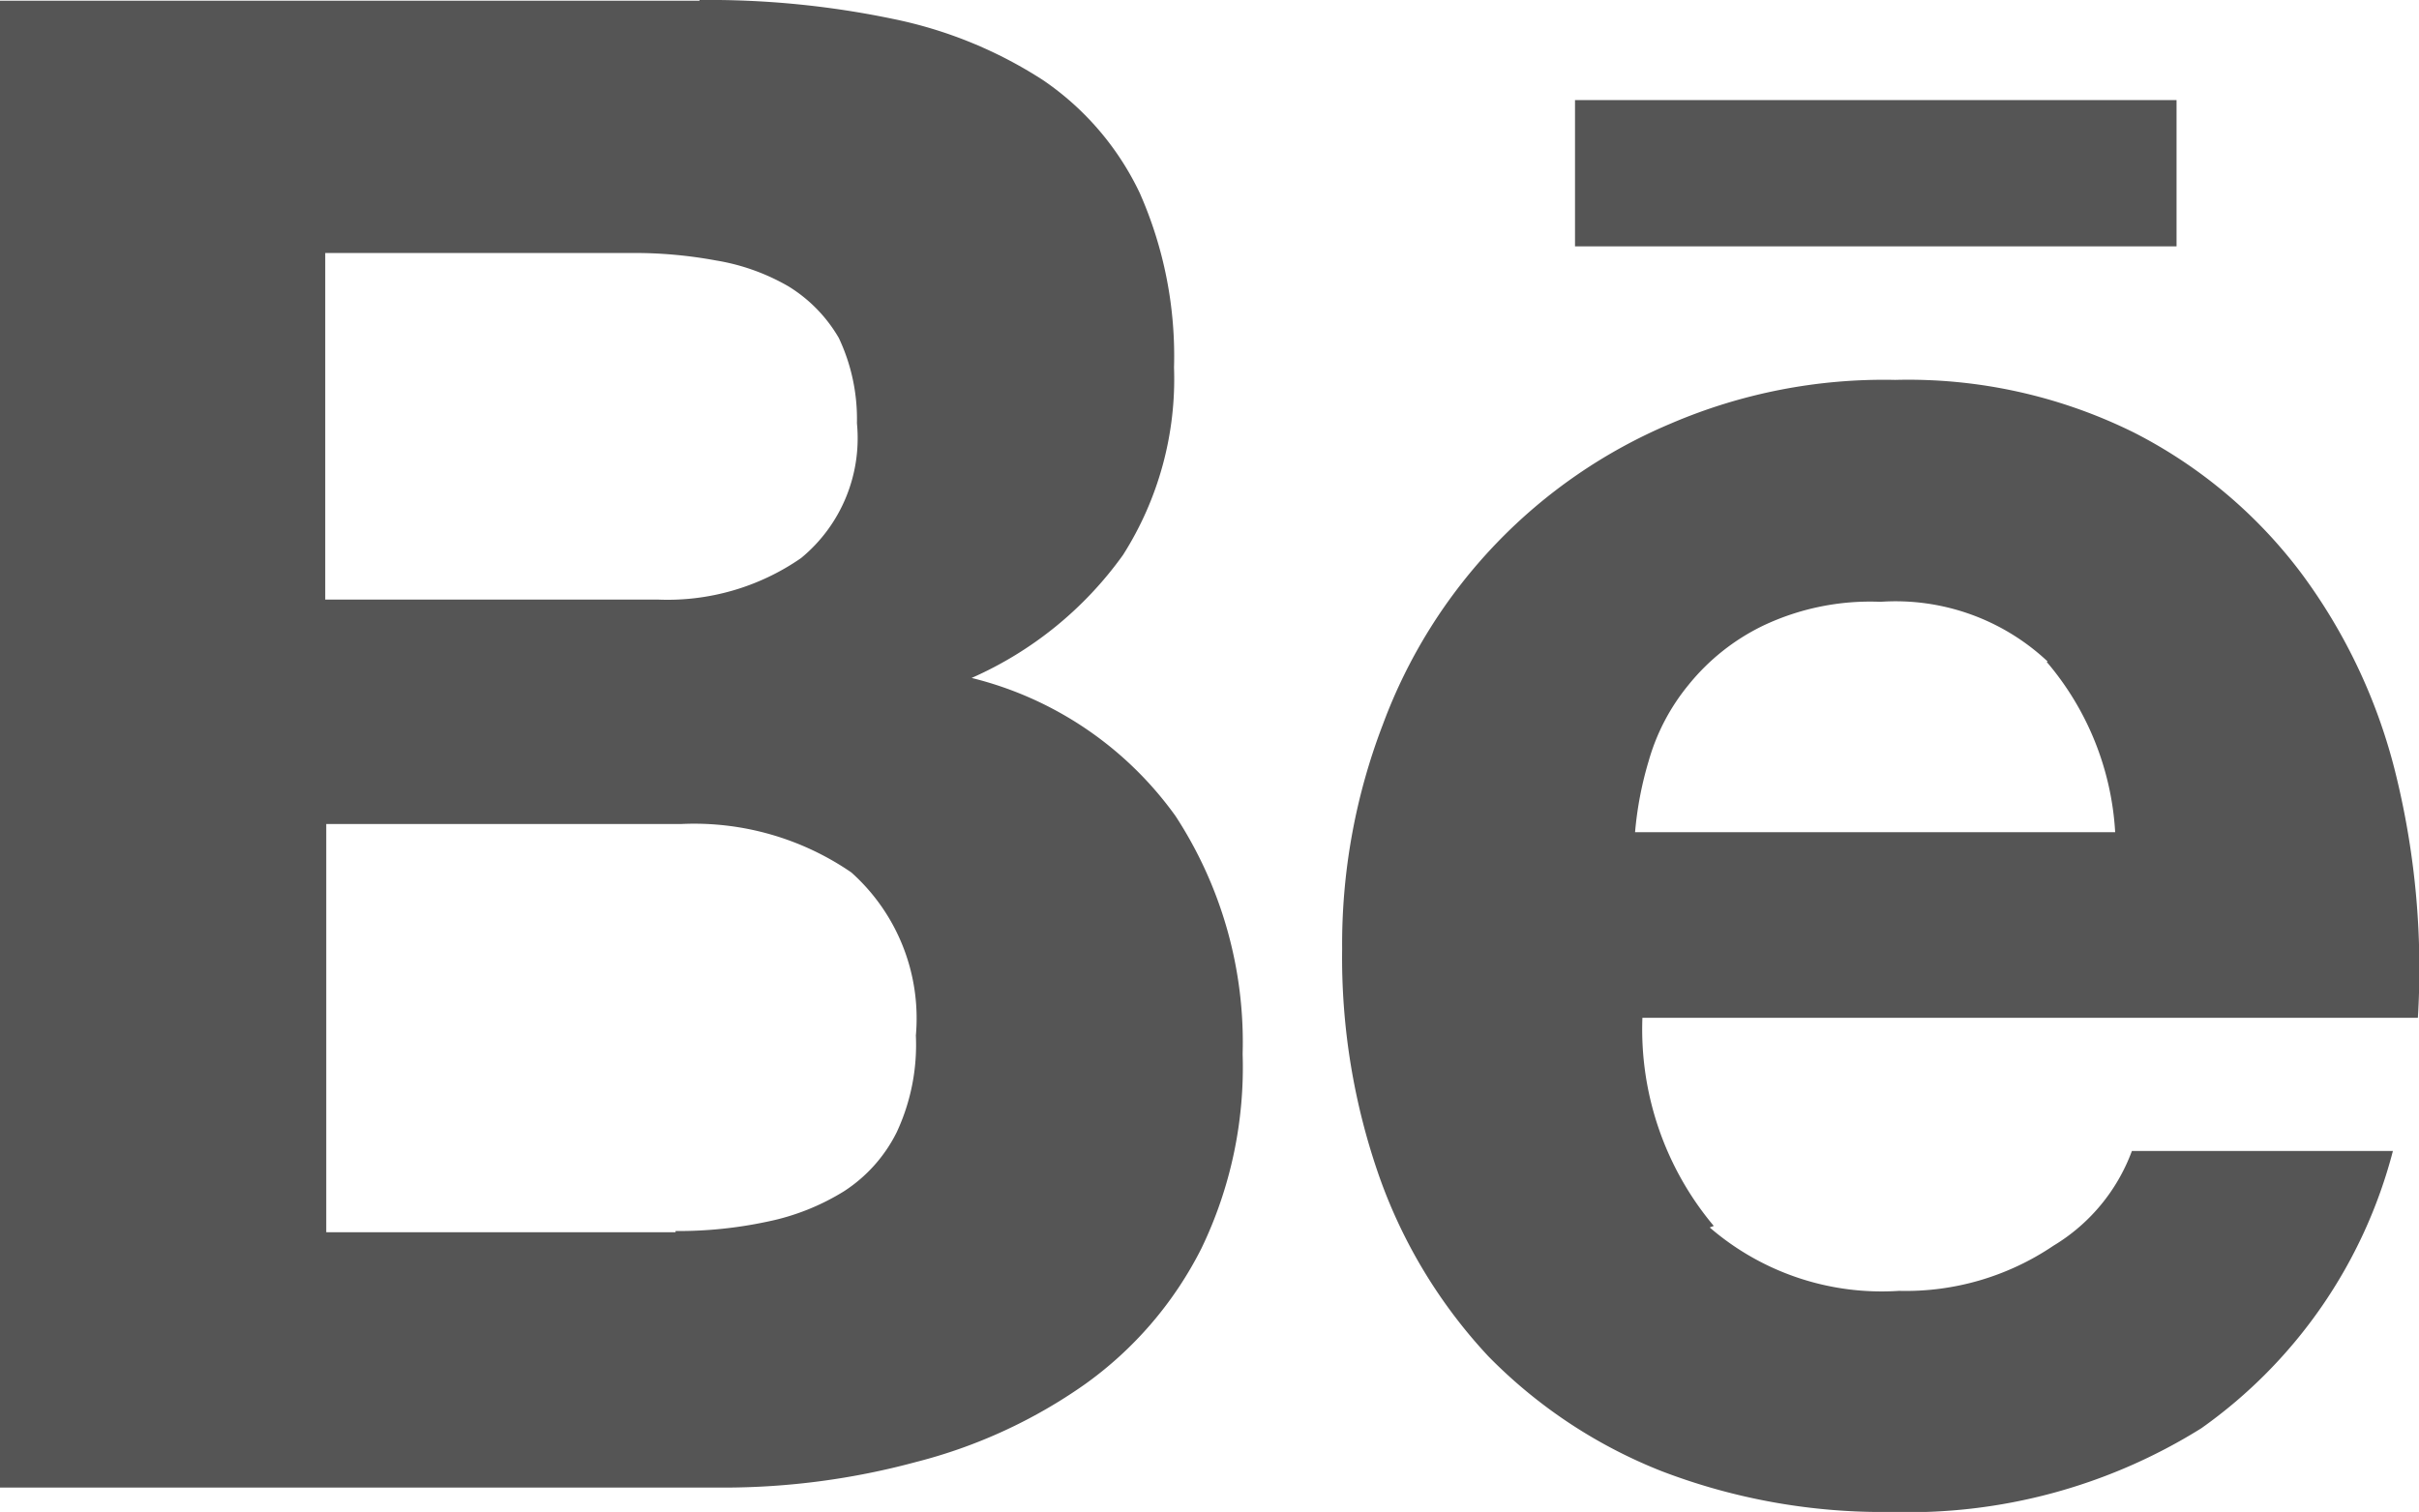 <svg xmlns="http://www.w3.org/2000/svg" width="23.726" height="14.833" viewBox="0 0 23.726 14.833">
  <path id="Icon_simple-behance" data-name="Icon simple-behance" d="M6.861,6.754a8.819,8.819,0,0,1,1.9.186,4.271,4.271,0,0,1,1.469.6,2.78,2.78,0,0,1,.949,1.108,3.952,3.952,0,0,1,.336,1.711,3.218,3.218,0,0,1-.5,1.839,3.623,3.623,0,0,1-1.485,1.207,3.485,3.485,0,0,1,2,1.355,4.059,4.059,0,0,1,.658,2.334,4.088,4.088,0,0,1-.405,1.909,3.66,3.66,0,0,1-1.147,1.335,5.034,5.034,0,0,1-1.652.759,7.235,7.235,0,0,1-1.889.251H0V6.761H6.861Zm9.892,12.028a2.581,2.581,0,0,0,1.873.636,2.583,2.583,0,0,0,1.513-.442,1.821,1.821,0,0,0,.771-.93H23.47a4.815,4.815,0,0,1-1.879,2.72,5.425,5.425,0,0,1-3.046.821,6.061,6.061,0,0,1-2.247-.4,4.893,4.893,0,0,1-1.7-1.127,5.044,5.044,0,0,1-1.065-1.75,6.489,6.489,0,0,1-.369-2.245,6.015,6.015,0,0,1,.4-2.205,5.133,5.133,0,0,1,2.824-2.951,5.3,5.3,0,0,1,2.2-.428A4.985,4.985,0,0,1,20.935,11a4.747,4.747,0,0,1,1.642,1.385,5.507,5.507,0,0,1,.93,2,7.98,7.98,0,0,1,.208,2.354H16.109a3,3,0,0,0,.7,2.042l-.079.03Zm-10.127.049a4.164,4.164,0,0,0,.9-.092,2.293,2.293,0,0,0,.755-.3,1.466,1.466,0,0,0,.514-.577,2.027,2.027,0,0,0,.188-.949,1.919,1.919,0,0,0-.633-1.6,2.723,2.723,0,0,0-1.671-.475H3.2v4.005H6.626v-.03Zm13.457-5.588a2.177,2.177,0,0,0-1.639-.585,2.452,2.452,0,0,0-1.153.235,2.131,2.131,0,0,0-.732.583,2.059,2.059,0,0,0-.388.742,3.467,3.467,0,0,0-.134.7h4.709a2.825,2.825,0,0,0-.672-1.671v.01ZM6.448,12.636a2.3,2.3,0,0,0,1.409-.407,1.522,1.522,0,0,0,.548-1.323,1.863,1.863,0,0,0-.178-.837,1.445,1.445,0,0,0-.494-.506,2.094,2.094,0,0,0-.712-.254,4.377,4.377,0,0,0-.831-.073h-3v3.4H6.448Zm9-4.9h5.9V9.171h-5.9V7.731Z" transform="translate(0 -6.754)" fill="#555"/>
</svg>
